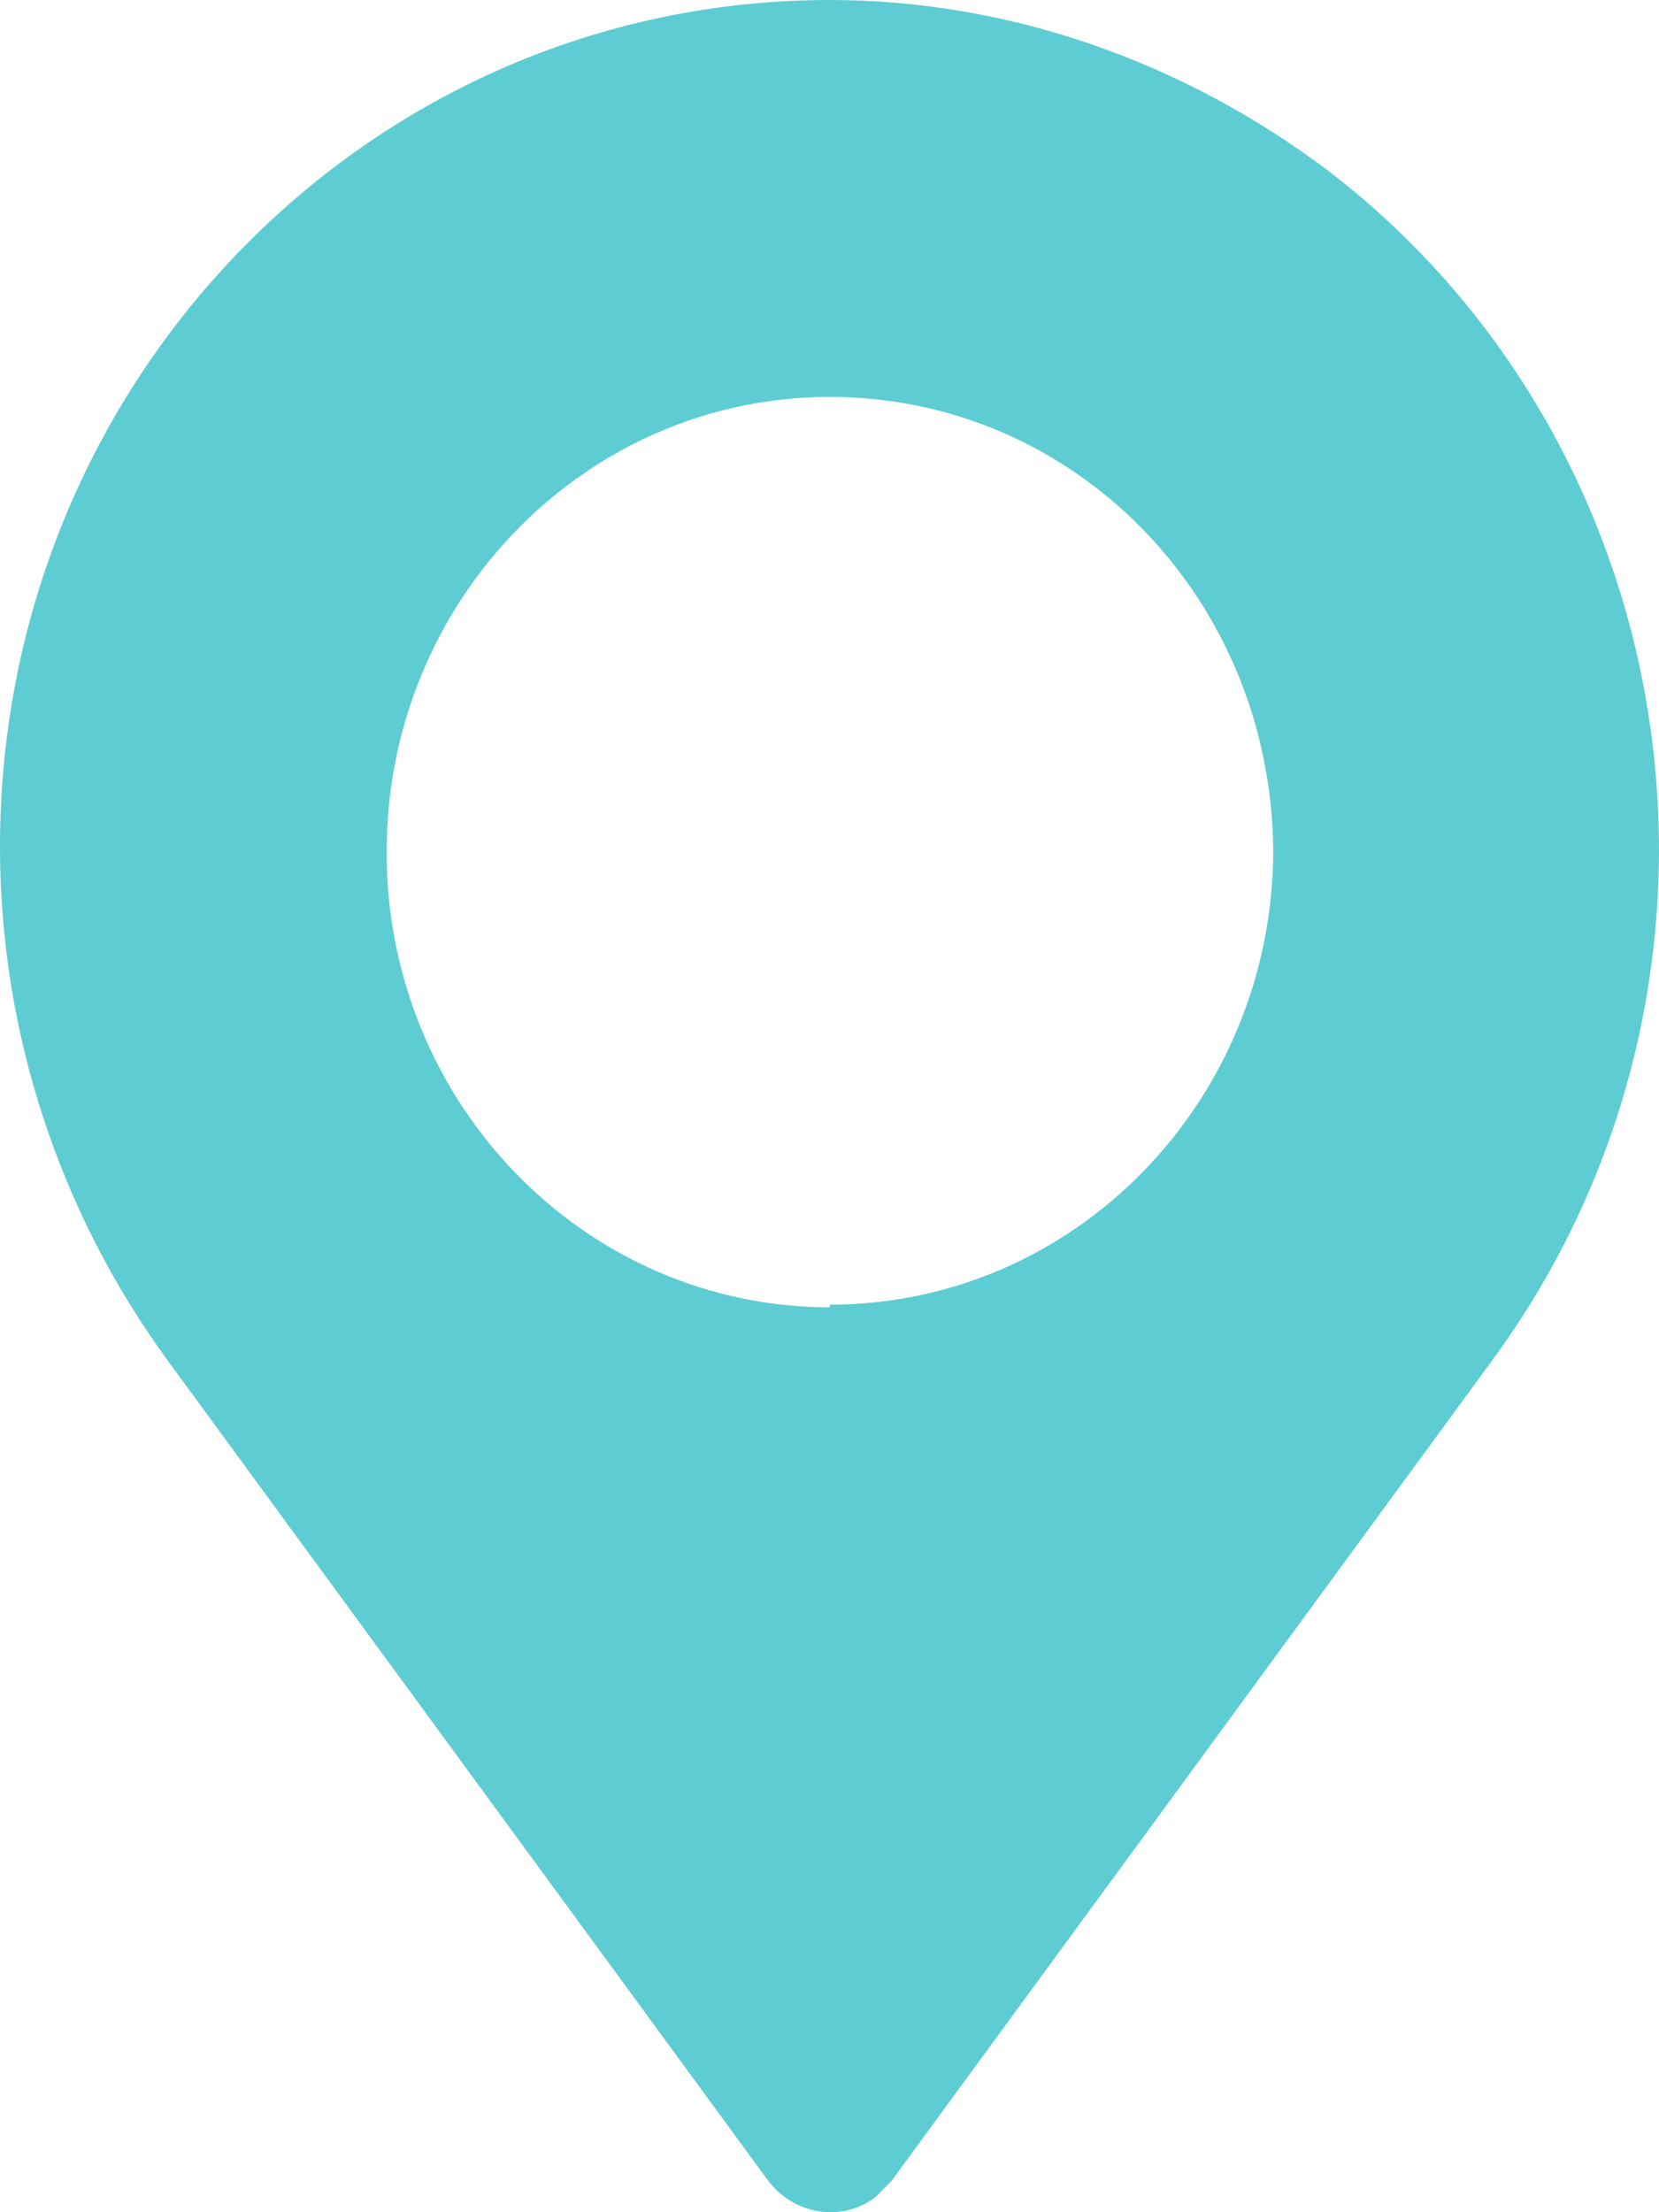 <svg width="30" height="40" viewBox="0 0 30 40" fill="none" xmlns="http://www.w3.org/2000/svg">
<path d="M15.007 0C6.711 0 0 6.842 0 15.312C0 18.661 1.072 21.915 3.029 24.595L13.889 39.428C14.355 40.05 15.241 40.194 15.846 39.715C15.94 39.62 16.033 39.524 16.126 39.428L26.985 24.595C31.972 17.8 30.621 8.182 24.049 3.11C21.393 1.101 18.223 0 15.007 0ZM15.007 23.638C10.58 23.638 6.991 19.953 6.991 15.408C6.991 10.862 10.58 7.177 15.007 7.177C19.435 7.177 22.977 10.814 23.024 15.36C23.024 19.905 19.435 23.59 15.007 23.59V23.638Z" fill="#5ECCD3"/>
</svg>

